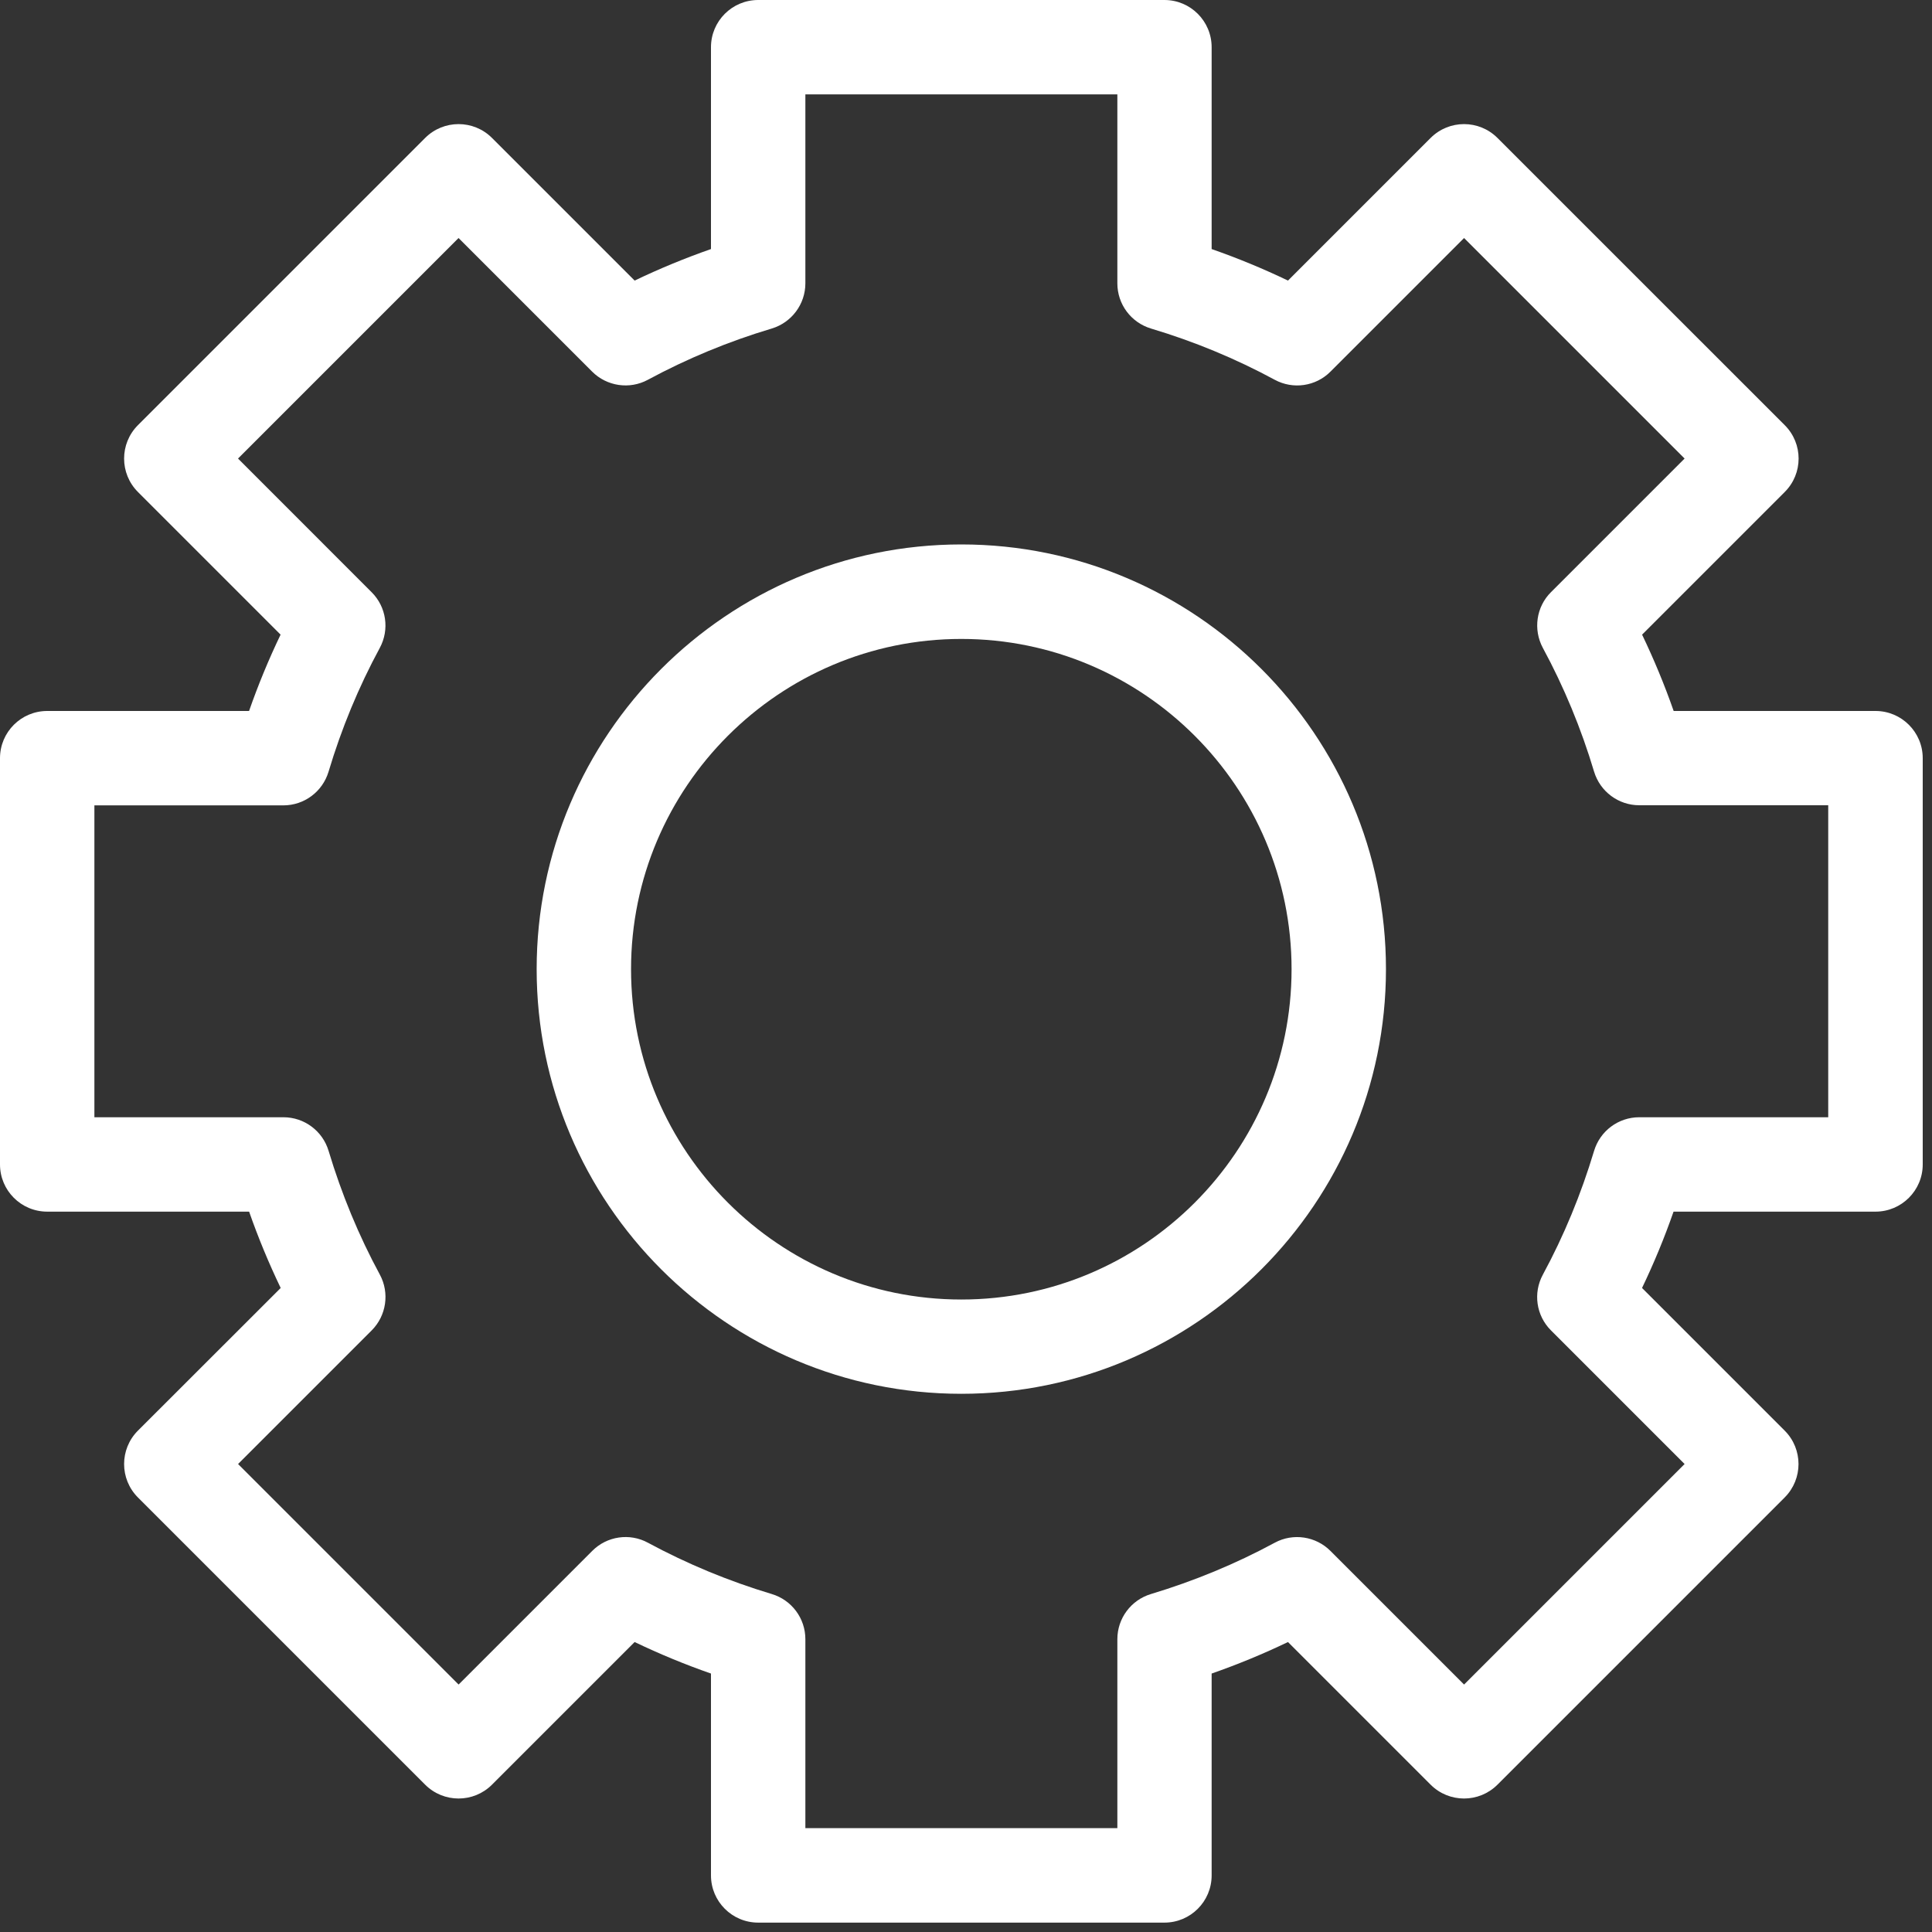 <?xml version="1.0" encoding="UTF-8"?>
<svg width="35px" height="35px" viewBox="0 0 35 35" version="1.1" xmlns="http://www.w3.org/2000/svg" xmlns:xlink="http://www.w3.org/1999/xlink">
    <rect x="0" y="0" width="35" height="35" fill="#333333" stroke="none"/>
    <!-- Generator: Sketch 61.1 (89650) - https://sketch.com -->
    <title>4</title>
    <desc>Created with Sketch.</desc>
    <g id="Page-1" stroke="none" stroke-width="1" fill="none" fill-rule="evenodd">
        <g id="4" fill="#FFFFFF" fill-rule="nonzero">
            <path d="M17.415,25.25 C21.657,25.25 25.108,21.798 25.108,17.557 C25.108,13.315 21.657,9.863 17.415,9.863 C13.173,9.863 9.722,13.315 9.722,17.557 C9.722,21.8 13.173,25.25 17.415,25.25 Z M17.415,11.575 C20.713,11.575 23.398,14.258 23.398,17.558 C23.398,20.858 20.715,23.542 17.415,23.542 C14.117,23.542 11.432,20.858 11.432,17.558 C11.432,14.258 14.117,11.575 17.415,11.575 Z" id="Shape"></path>
            <path d="M0.855,21.95 L4.513,21.95 C4.678,22.423 4.87,22.885 5.085,23.333 L2.498,25.918 C2.165,26.252 2.165,26.793 2.498,27.127 L7.703,32.332 C8.037,32.665 8.578,32.665 8.912,32.332 L11.497,29.747 C11.945,29.962 12.407,30.153 12.88,30.318 L12.88,33.975 C12.88,34.447 13.263,34.83 13.735,34.83 L21.095,34.83 C21.567,34.83 21.95,34.447 21.95,33.975 L21.95,30.318 C22.422,30.153 22.885,29.962 23.333,29.747 L25.918,32.332 C26.252,32.665 26.793,32.665 27.127,32.332 L32.332,27.127 C32.665,26.793 32.665,26.252 32.332,25.918 L29.747,23.333 C29.962,22.885 30.153,22.423 30.318,21.95 L33.977,21.95 C34.448,21.95 34.832,21.567 34.832,21.095 L34.832,13.735 C34.832,13.263 34.448,12.88 33.977,12.88 L30.32,12.88 C30.155,12.408 29.963,11.945 29.748,11.497 L32.333,8.912 C32.667,8.578 32.667,8.037 32.333,7.703 L27.127,2.498 C26.793,2.165 26.252,2.165 25.918,2.498 L23.333,5.083 C22.885,4.868 22.423,4.677 21.95,4.512 L21.95,0.855 C21.95,0.383 21.567,2.84217094e-14 21.095,2.84217094e-14 L13.735,2.84217094e-14 C13.263,2.84217094e-14 12.88,0.383 12.88,0.855 L12.88,4.512 C12.408,4.677 11.945,4.868 11.497,5.083 L8.912,2.498 C8.578,2.165 8.037,2.165 7.703,2.498 L2.498,7.703 C2.165,8.037 2.165,8.578 2.498,8.912 L5.083,11.497 C4.868,11.945 4.677,12.407 4.512,12.88 L0.855,12.88 C0.383,12.88 9.9475983e-14,13.263 9.9475983e-14,13.735 L9.9475983e-14,21.095 C9.9475983e-14,21.567 0.383,21.95 0.855,21.95 Z M1.71,14.59 L5.133,14.59 C5.512,14.59 5.843,14.342 5.952,13.98 C6.185,13.2 6.497,12.445 6.88,11.738 C7.06,11.405 7,10.995 6.732,10.728 L4.312,8.307 L8.307,4.312 L10.727,6.732 C10.993,6.998 11.405,7.06 11.737,6.88 C12.445,6.498 13.198,6.185 13.98,5.952 C14.342,5.843 14.59,5.51 14.59,5.133 L14.59,1.71 L20.242,1.71 L20.242,5.133 C20.242,5.512 20.49,5.843 20.852,5.952 C21.632,6.185 22.387,6.498 23.093,6.88 C23.425,7.06 23.837,7 24.103,6.732 L26.523,4.312 L30.518,8.307 L28.098,10.727 C27.83,10.993 27.772,11.405 27.95,11.737 C28.332,12.443 28.645,13.198 28.878,13.978 C28.987,14.34 29.32,14.588 29.697,14.588 L33.12,14.588 L33.12,20.24 L29.697,20.24 C29.318,20.24 28.987,20.488 28.878,20.85 C28.643,21.633 28.332,22.387 27.95,23.092 C27.77,23.425 27.83,23.835 28.098,24.102 L30.518,26.522 L26.523,30.517 L24.103,28.097 C23.837,27.83 23.425,27.768 23.093,27.948 C22.387,28.33 21.632,28.642 20.852,28.877 C20.49,28.985 20.242,29.318 20.242,29.695 L20.242,33.118 L14.59,33.118 L14.59,29.695 C14.59,29.317 14.342,28.985 13.98,28.877 C13.2,28.643 12.445,28.33 11.738,27.948 C11.407,27.768 10.995,27.828 10.728,28.097 L8.308,30.517 L4.313,26.522 L6.733,24.102 C7,23.835 7.06,23.423 6.882,23.092 C6.5,22.387 6.188,21.632 5.953,20.85 C5.845,20.488 5.512,20.24 5.135,20.24 L1.71,20.24 L1.71,14.59 Z" id="Shape"></path>
        </g>
    </g>
</svg>